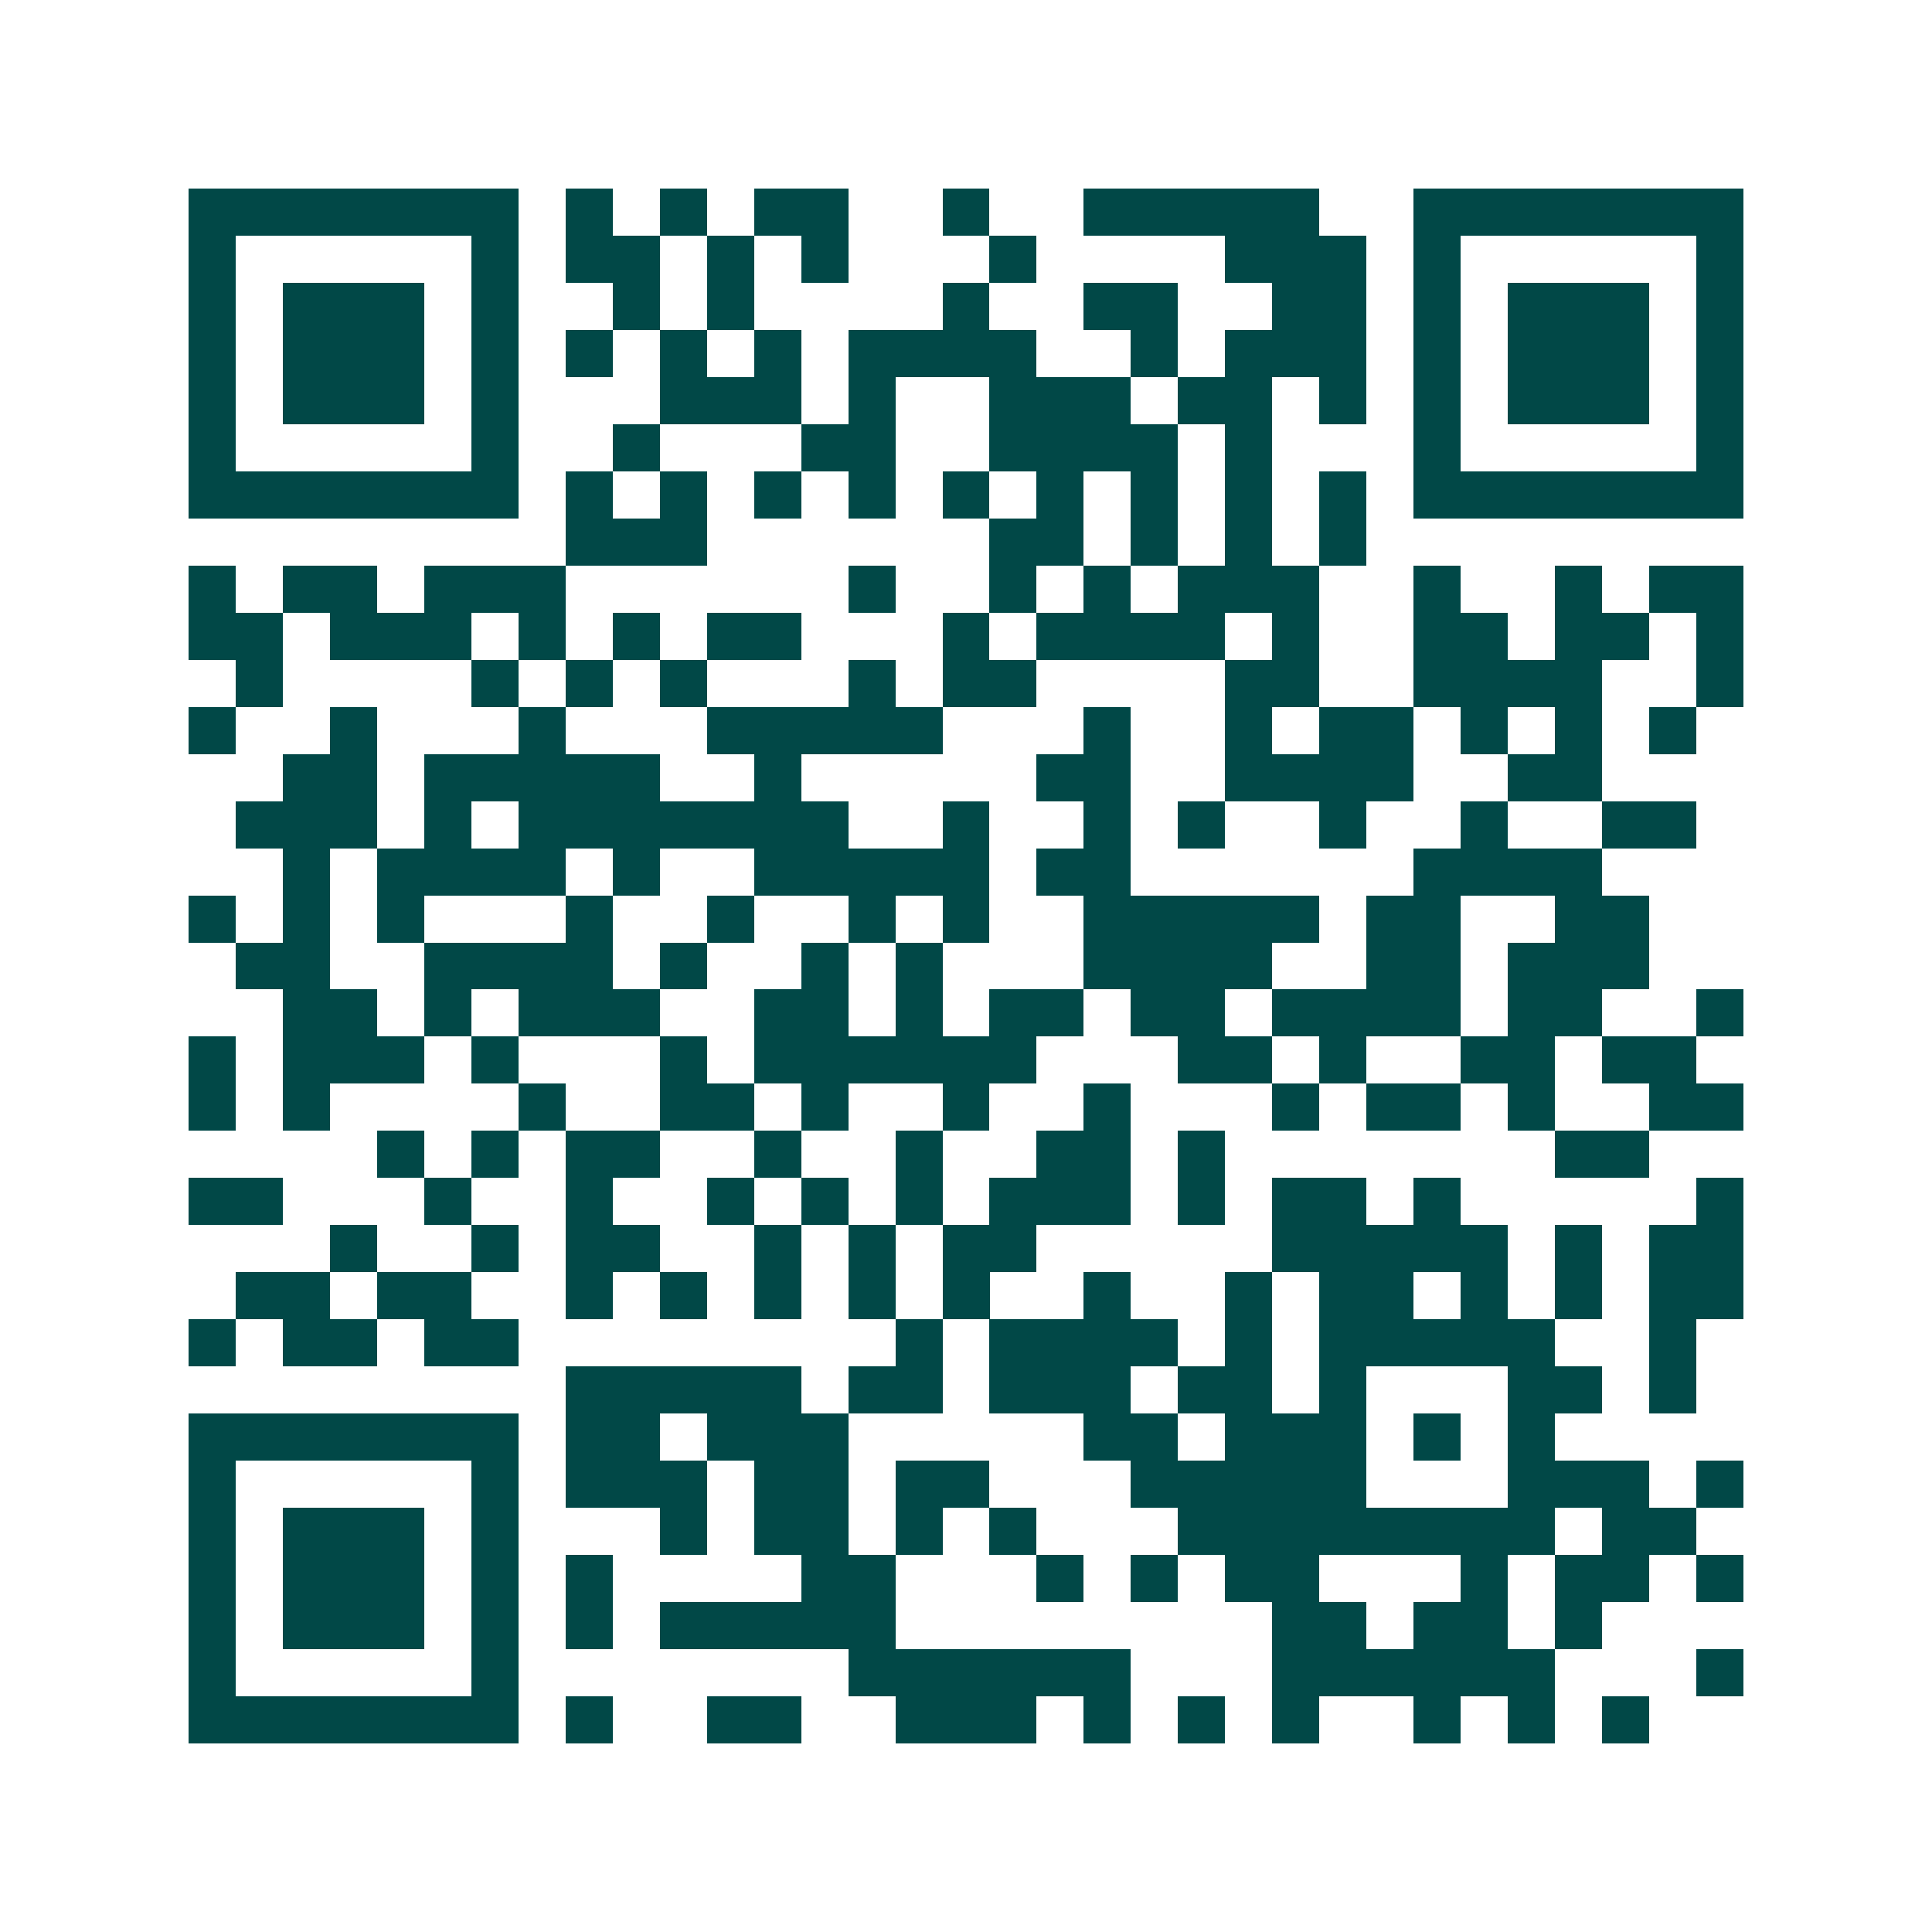 <svg xmlns="http://www.w3.org/2000/svg" width="200" height="200" viewBox="0 0 41 41" shape-rendering="crispEdges"><path fill="#ffffff" d="M0 0h41v41H0z"/><path stroke="#014847" d="M4 4.5h7m1 0h1m1 0h1m1 0h2m2 0h1m2 0h5m2 0h7M4 5.5h1m5 0h1m1 0h2m1 0h1m1 0h1m3 0h1m4 0h3m1 0h1m5 0h1M4 6.5h1m1 0h3m1 0h1m2 0h1m1 0h1m4 0h1m2 0h2m2 0h2m1 0h1m1 0h3m1 0h1M4 7.5h1m1 0h3m1 0h1m1 0h1m1 0h1m1 0h1m1 0h4m2 0h1m1 0h3m1 0h1m1 0h3m1 0h1M4 8.5h1m1 0h3m1 0h1m3 0h3m1 0h1m2 0h3m1 0h2m1 0h1m1 0h1m1 0h3m1 0h1M4 9.5h1m5 0h1m2 0h1m3 0h2m2 0h4m1 0h1m3 0h1m5 0h1M4 10.5h7m1 0h1m1 0h1m1 0h1m1 0h1m1 0h1m1 0h1m1 0h1m1 0h1m1 0h1m1 0h7M12 11.5h3m6 0h2m1 0h1m1 0h1m1 0h1M4 12.5h1m1 0h2m1 0h3m6 0h1m2 0h1m1 0h1m1 0h3m2 0h1m2 0h1m1 0h2M4 13.5h2m1 0h3m1 0h1m1 0h1m1 0h2m3 0h1m1 0h4m1 0h1m2 0h2m1 0h2m1 0h1M5 14.5h1m4 0h1m1 0h1m1 0h1m3 0h1m1 0h2m4 0h2m2 0h4m2 0h1M4 15.5h1m2 0h1m3 0h1m3 0h5m3 0h1m2 0h1m1 0h2m1 0h1m1 0h1m1 0h1M6 16.5h2m1 0h5m2 0h1m5 0h2m2 0h4m2 0h2M5 17.5h3m1 0h1m1 0h7m2 0h1m2 0h1m1 0h1m2 0h1m2 0h1m2 0h2M6 18.5h1m1 0h4m1 0h1m2 0h5m1 0h2m6 0h4M4 19.5h1m1 0h1m1 0h1m3 0h1m2 0h1m2 0h1m1 0h1m2 0h5m1 0h2m2 0h2M5 20.5h2m2 0h4m1 0h1m2 0h1m1 0h1m3 0h4m2 0h2m1 0h3M6 21.5h2m1 0h1m1 0h3m2 0h2m1 0h1m1 0h2m1 0h2m1 0h4m1 0h2m2 0h1M4 22.5h1m1 0h3m1 0h1m3 0h1m1 0h6m3 0h2m1 0h1m2 0h2m1 0h2M4 23.5h1m1 0h1m4 0h1m2 0h2m1 0h1m2 0h1m2 0h1m3 0h1m1 0h2m1 0h1m2 0h2M8 24.5h1m1 0h1m1 0h2m2 0h1m2 0h1m2 0h2m1 0h1m7 0h2M4 25.5h2m3 0h1m2 0h1m2 0h1m1 0h1m1 0h1m1 0h3m1 0h1m1 0h2m1 0h1m5 0h1M7 26.5h1m2 0h1m1 0h2m2 0h1m1 0h1m1 0h2m5 0h5m1 0h1m1 0h2M5 27.5h2m1 0h2m2 0h1m1 0h1m1 0h1m1 0h1m1 0h1m2 0h1m2 0h1m1 0h2m1 0h1m1 0h1m1 0h2M4 28.5h1m1 0h2m1 0h2m8 0h1m1 0h4m1 0h1m1 0h5m2 0h1M12 29.5h5m1 0h2m1 0h3m1 0h2m1 0h1m3 0h2m1 0h1M4 30.5h7m1 0h2m1 0h3m5 0h2m1 0h3m1 0h1m1 0h1M4 31.5h1m5 0h1m1 0h3m1 0h2m1 0h2m3 0h5m3 0h3m1 0h1M4 32.5h1m1 0h3m1 0h1m3 0h1m1 0h2m1 0h1m1 0h1m3 0h8m1 0h2M4 33.5h1m1 0h3m1 0h1m1 0h1m4 0h2m3 0h1m1 0h1m1 0h2m3 0h1m1 0h2m1 0h1M4 34.5h1m1 0h3m1 0h1m1 0h1m1 0h5m8 0h2m1 0h2m1 0h1M4 35.5h1m5 0h1m7 0h6m3 0h6m3 0h1M4 36.5h7m1 0h1m2 0h2m2 0h3m1 0h1m1 0h1m1 0h1m2 0h1m1 0h1m1 0h1"/></svg>
